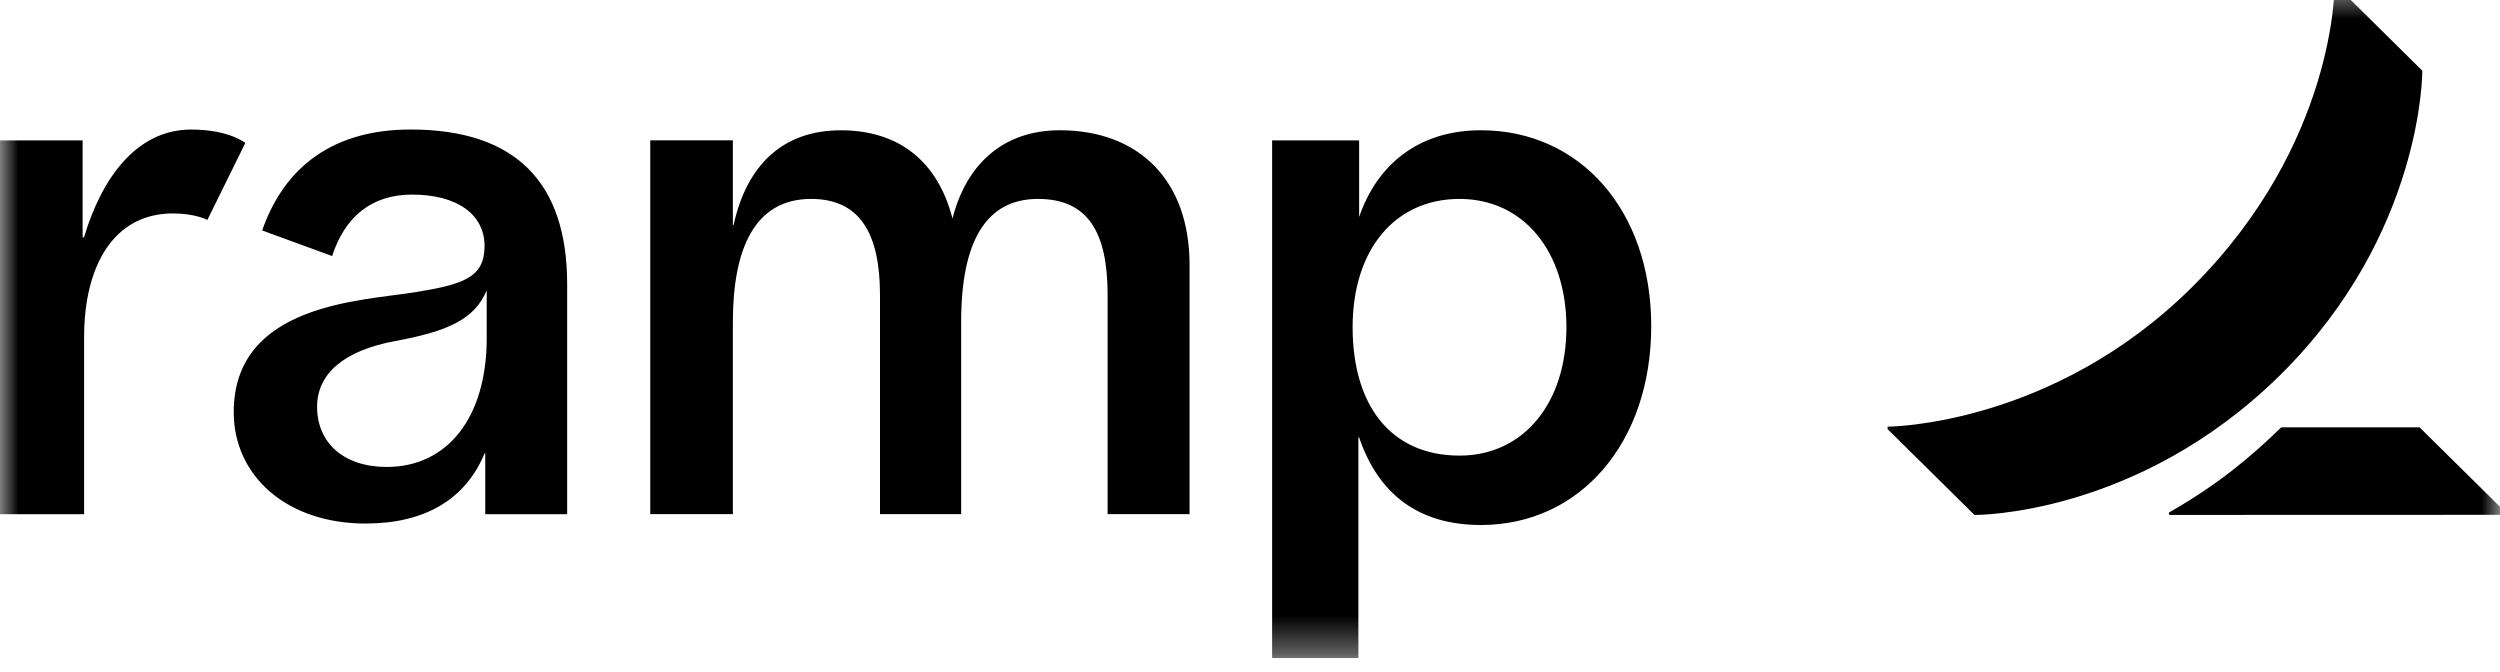 <svg width="67" height="18" viewBox="0 0 67 18" fill="none" xmlns="http://www.w3.org/2000/svg">
<g clip-path="url(#clip0_436_419)">
<mask id="mask0_436_419" style="mask-type:luminance" maskUnits="userSpaceOnUse" x="0" y="-1" width="67" height="19">
<path d="M0 -0.365H67V17.636H0V-0.365Z" fill="white"/>
</mask>
<g mask="url(#mask0_436_419)">
<path d="M4.636 5.72C3.037 5.72 2.254 7.138 2.254 9.032V13.78H0V3.762H2.214V6.361H2.252C2.726 4.763 3.668 3.472 5.121 3.472C6.143 3.472 6.575 3.831 6.575 3.831L5.557 5.895C5.557 5.893 5.233 5.72 4.636 5.72ZM31.88 7.095V13.779H29.684V7.908C29.684 6.223 29.159 5.331 27.818 5.331C26.431 5.331 25.759 6.459 25.759 8.625V13.778H23.584V7.908C23.584 6.288 23.066 5.331 21.738 5.331C20.224 5.331 19.641 6.668 19.641 8.625V13.778H17.427V3.761H19.641V6.03H19.66C20.005 4.46 20.947 3.492 22.535 3.492C24.111 3.492 25.137 4.344 25.527 5.856C25.898 4.401 26.885 3.491 28.402 3.491C30.519 3.491 31.88 4.829 31.88 7.095ZM11.004 3.471C8.967 3.471 7.634 4.435 7.026 6.176L8.901 6.862C9.242 5.813 9.955 5.215 11.043 5.215C12.267 5.215 12.986 5.758 12.986 6.591C12.986 7.443 12.415 7.621 11.121 7.832C9.683 8.065 6.264 8.141 6.264 11.047C6.264 12.75 7.677 14.031 9.8 14.031C11.395 14.031 12.482 13.374 12.986 12.151H13.005V13.78H15.2V7.617C15.2 4.921 13.853 3.471 11.004 3.471ZM13.044 9.064C13.044 11.165 12.012 12.514 10.364 12.514C9.197 12.514 8.498 11.855 8.498 10.904C8.498 10.013 9.217 9.394 10.596 9.139C12.007 8.879 12.717 8.556 13.044 7.783V9.064ZM39.688 3.491C38.009 3.491 36.9 4.421 36.425 5.818V3.762H34.093V17.636H36.405V11.724H36.425C36.939 13.237 38.01 14.07 39.688 14.07C42.349 14.07 44.253 11.861 44.253 8.741C44.253 5.642 42.349 3.491 39.688 3.491ZM39.115 12.21C37.272 12.21 36.25 10.863 36.25 8.771C36.25 6.678 37.393 5.331 39.115 5.331C40.835 5.331 41.98 6.744 41.98 8.771C41.98 10.798 40.837 12.21 39.115 12.21ZM67.154 13.734V13.797L58.131 13.8V13.734C59.433 12.993 60.33 12.24 61.139 11.452H64.844L67.154 13.734ZM64.918 1.895L62.632 -0.365H62.565C62.565 -0.365 62.603 3.848 58.764 7.678C55.006 11.427 50.588 11.435 50.588 11.435V11.501L52.917 13.801C52.917 13.801 57.272 13.844 61.118 10.043C64.951 6.254 64.918 1.895 64.918 1.895Z" fill="black"/>
</g>
</g>
<defs>
<clipPath id="clip0_436_419">
<rect width="67" height="18" fill="white"/>
</clipPath>
</defs>
</svg>

